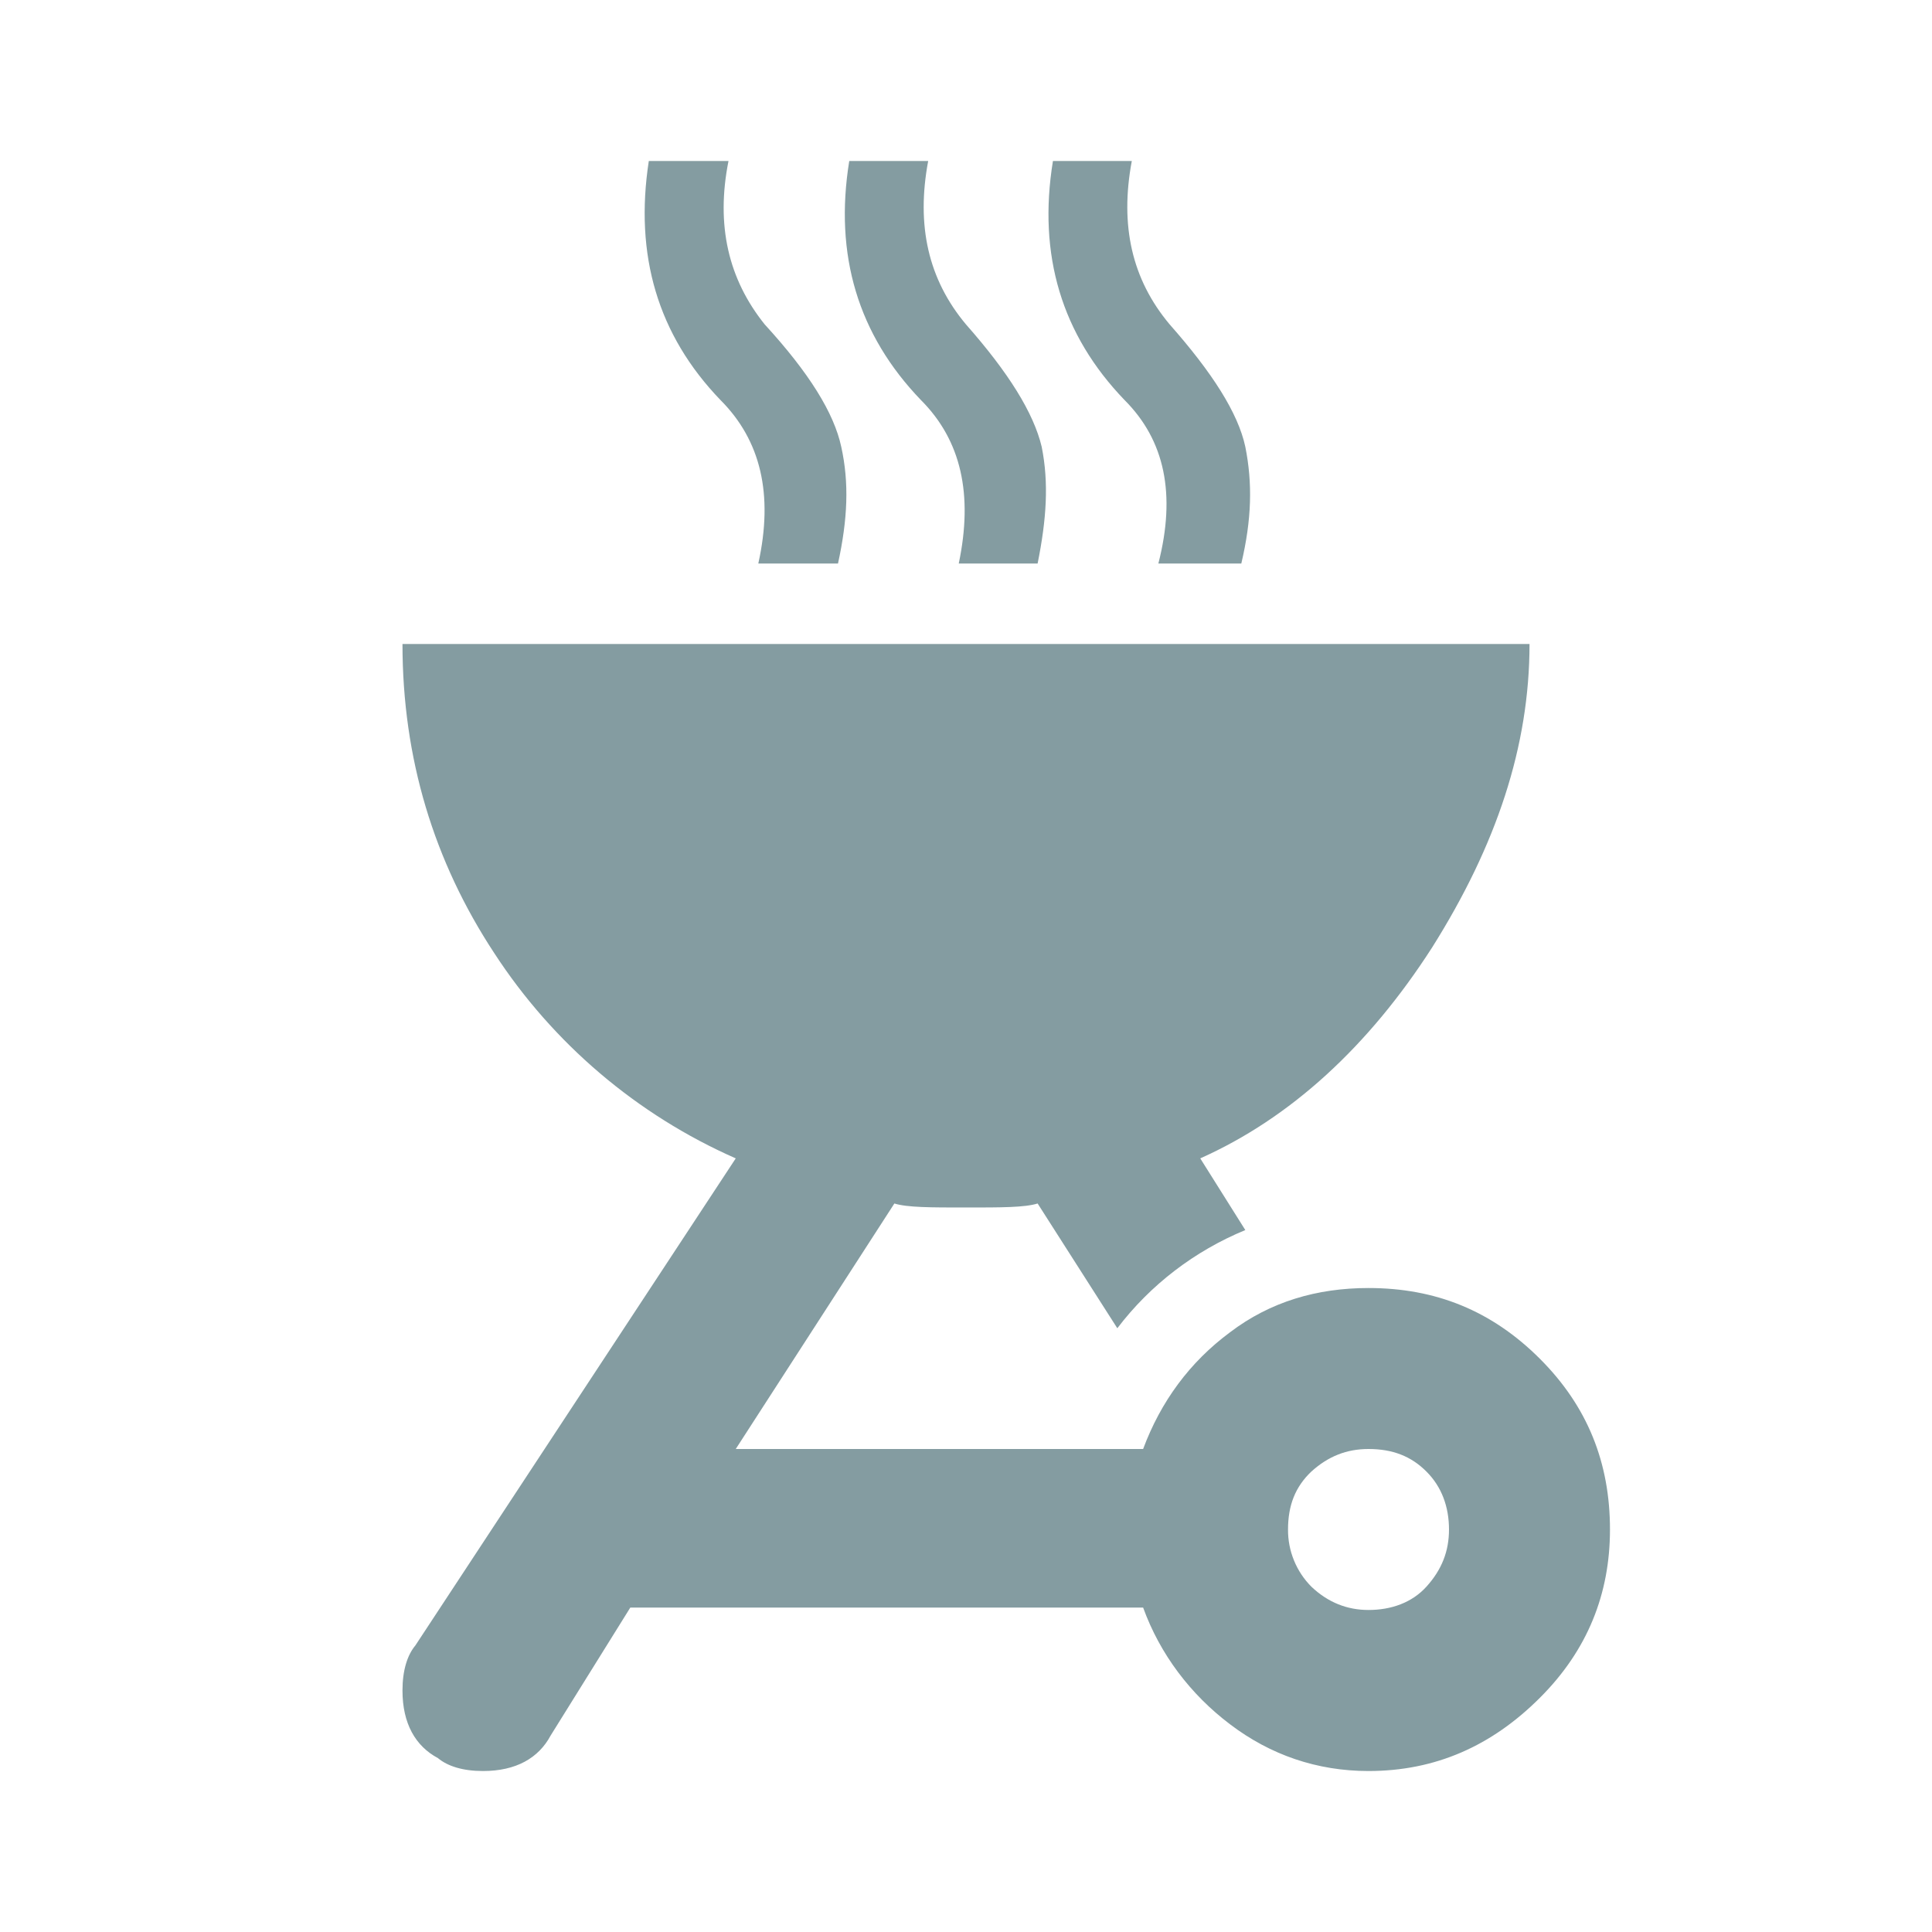 <svg width="28" height="28" viewBox="0 0 28 28" fill="none" xmlns="http://www.w3.org/2000/svg">
    <path d="M9.403 2.333C9.193 3.698 9.532 4.853 10.442 5.798C11.025 6.382 11.212 7.163 10.99 8.167H12.145C12.285 7.525 12.308 7 12.192 6.475C12.087 5.985 11.725 5.402 11.083 4.702C10.558 4.048 10.372 3.267 10.558 2.333H9.403ZM12.308 2.333C12.087 3.698 12.437 4.853 13.347 5.798C13.93 6.382 14.105 7.163 13.895 8.167H15.038C15.167 7.525 15.202 7 15.097 6.475C14.98 5.985 14.618 5.402 14 4.702C13.452 4.048 13.277 3.267 13.452 2.333H12.308ZM15.26 2.333C15.038 3.698 15.388 4.853 16.298 5.798C16.882 6.382 17.045 7.163 16.788 8.167H17.99C18.142 7.525 18.153 7 18.048 6.475C17.943 5.985 17.57 5.402 16.952 4.702C16.403 4.048 16.228 3.267 16.403 2.333H15.26ZM5.833 9.333C5.833 10.99 6.288 12.483 7.163 13.813C8.016 15.124 9.232 16.158 10.663 16.788L6.02 23.847C5.903 23.987 5.833 24.208 5.833 24.5C5.833 24.978 6.02 25.305 6.347 25.48C6.487 25.597 6.708 25.667 7 25.667C7.478 25.667 7.805 25.48 7.98 25.153L9.135 23.298H16.567C16.812 23.975 17.255 24.558 17.827 24.99C18.41 25.433 19.087 25.667 19.833 25.667C20.802 25.667 21.618 25.305 22.318 24.605C23.007 23.917 23.333 23.1 23.333 22.167C23.333 21.198 23.007 20.382 22.318 19.693C21.618 18.993 20.802 18.667 19.833 18.667C19.087 18.667 18.41 18.865 17.827 19.308C17.243 19.74 16.823 20.312 16.567 21H10.663L12.962 17.442C13.148 17.5 13.487 17.5 14 17.5C14.513 17.5 14.852 17.5 15.038 17.442L16.193 19.25C16.672 18.62 17.313 18.13 18.048 17.827L17.395 16.788C18.702 16.205 19.833 15.167 20.755 13.732C21.688 12.25 22.167 10.815 22.167 9.333H5.833ZM19.833 21C20.183 21 20.452 21.105 20.673 21.327C20.895 21.548 21 21.84 21 22.167C21 22.482 20.895 22.75 20.673 22.995C20.463 23.228 20.16 23.333 19.833 23.333C19.53 23.333 19.25 23.228 19.005 22.995C18.897 22.886 18.811 22.757 18.753 22.614C18.695 22.472 18.666 22.32 18.667 22.167C18.667 21.817 18.772 21.548 19.005 21.327C19.25 21.105 19.518 21 19.833 21Z" fill="#849CA1" />
</svg>